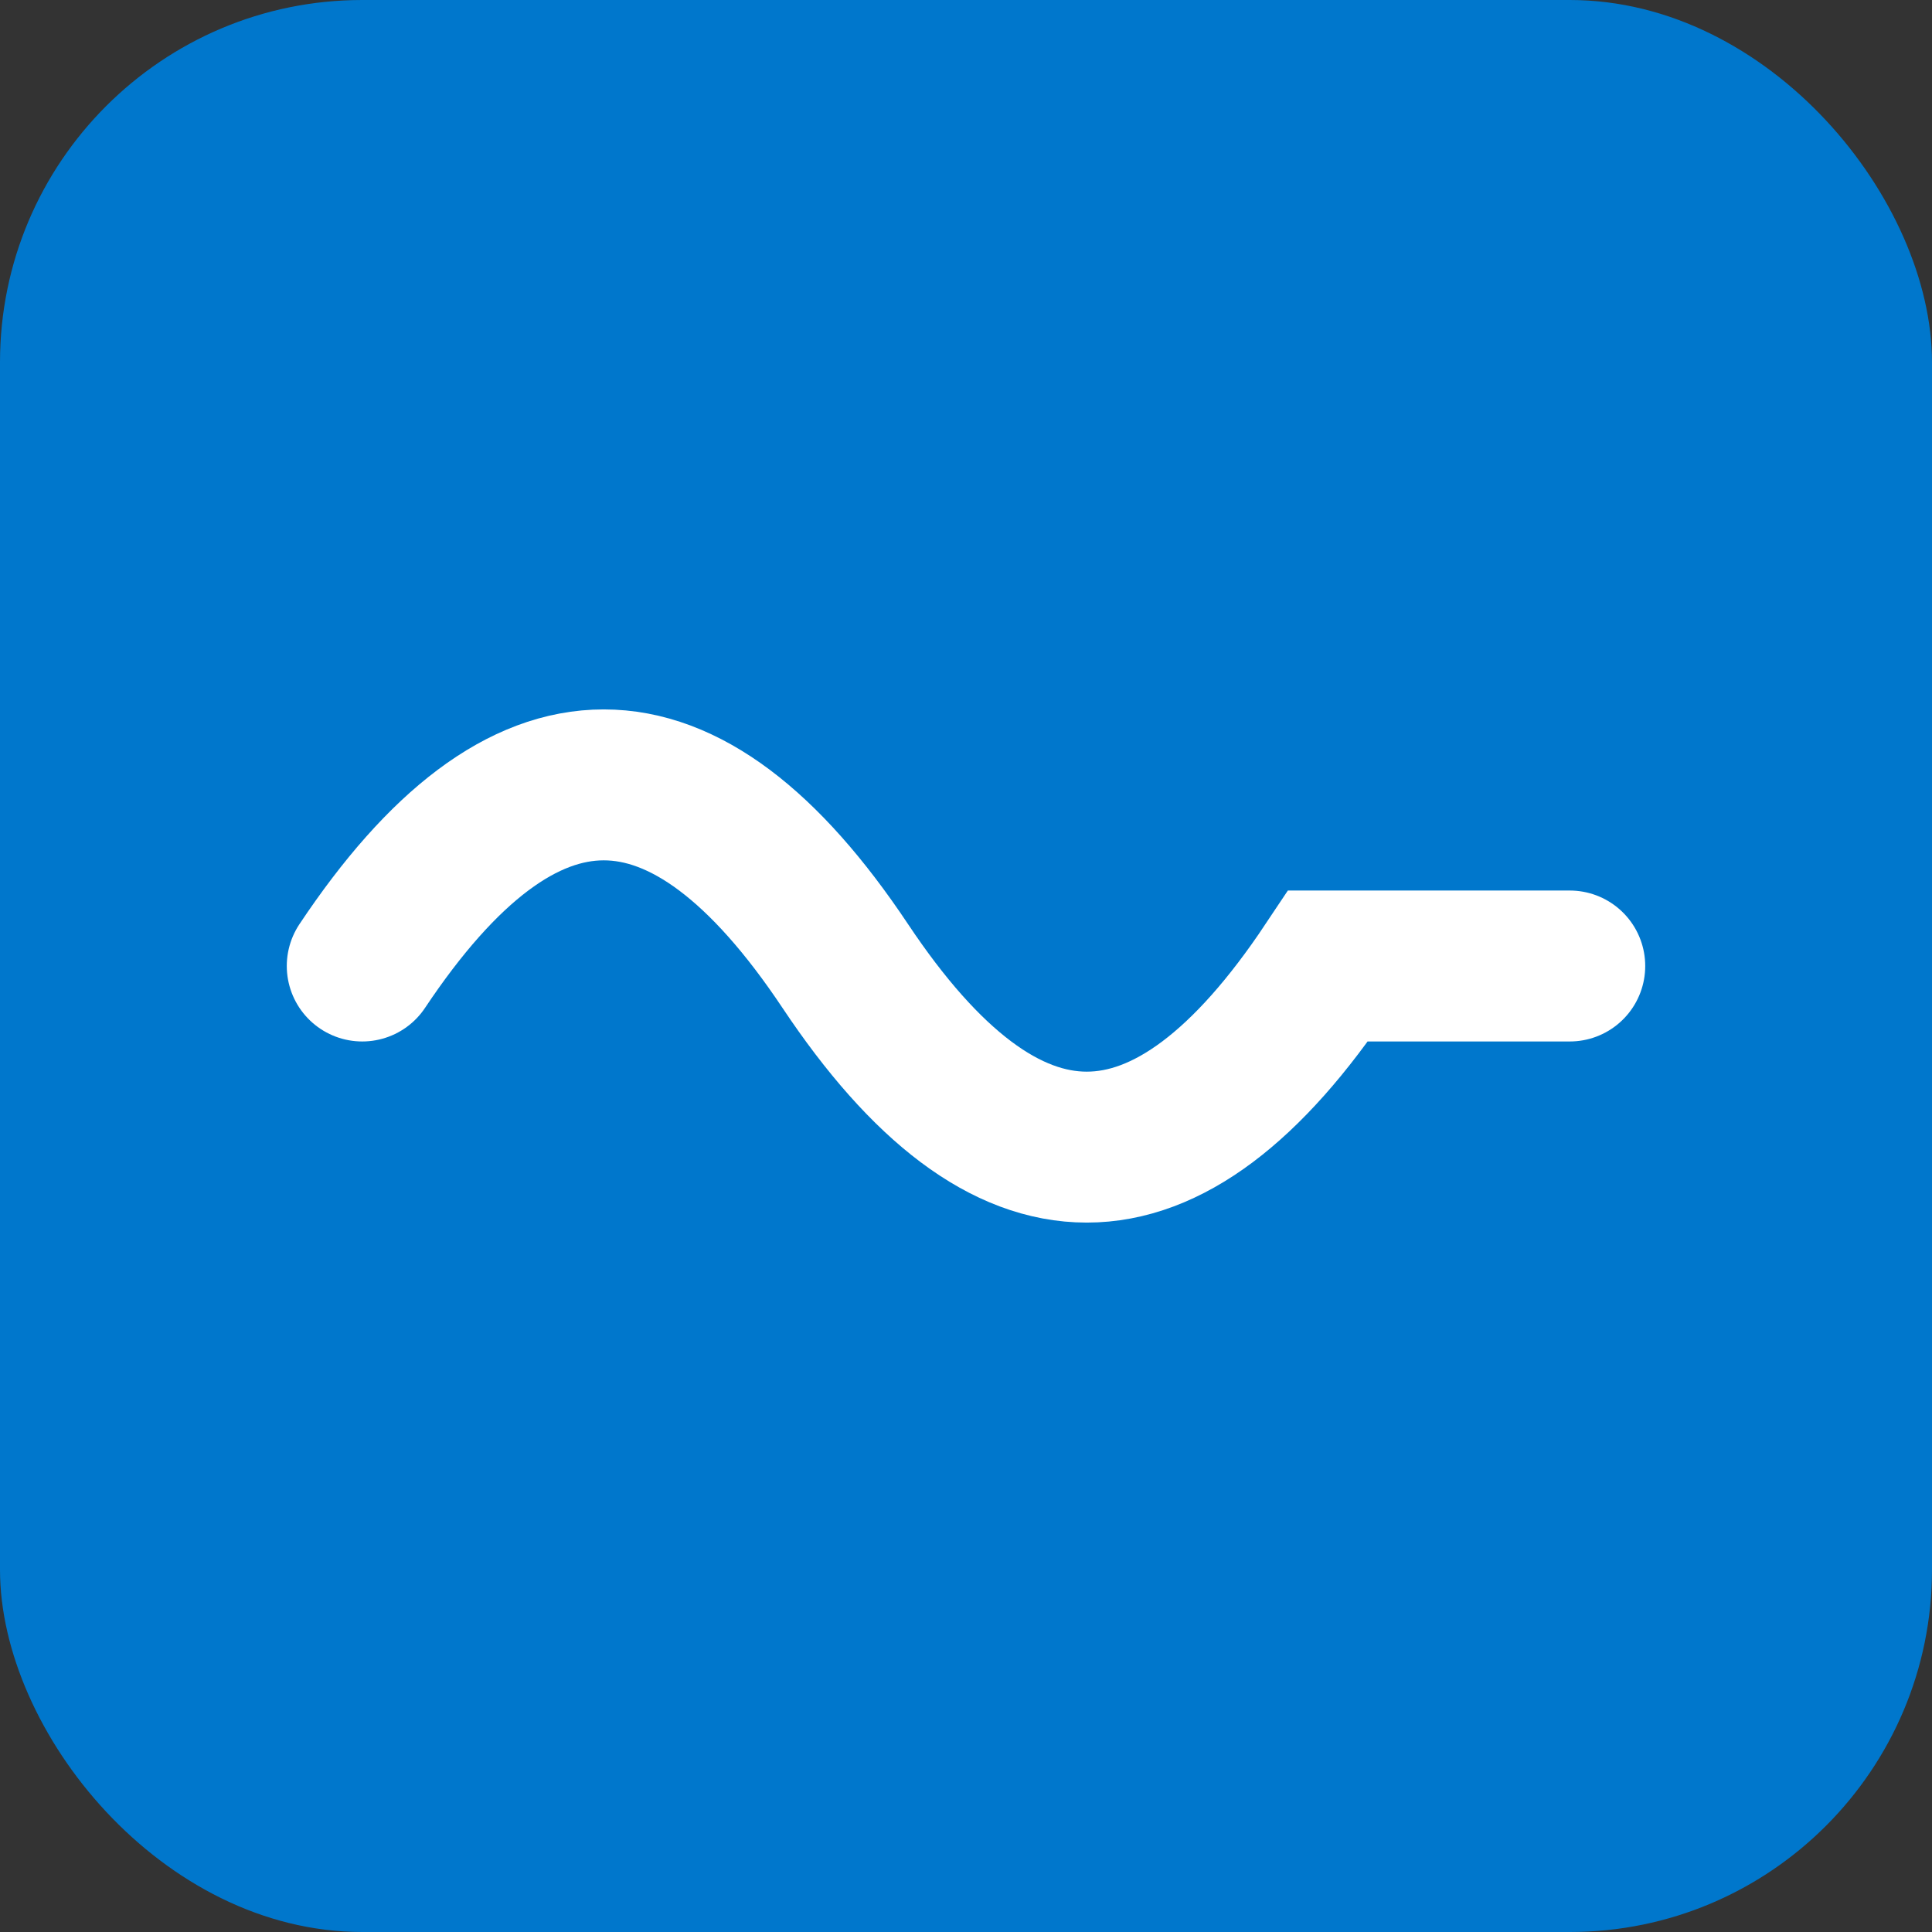 <svg width="32" height="32" viewBox="0 0 32 32" fill="none" xmlns="http://www.w3.org/2000/svg">
  <rect x="0" y="0" width="32" height="32" fill="#333333" stroke="none"/>
  <rect width="32" height="32" rx="6" fill="#0077CC"/>
  <path d="M6 16 Q10 10, 14 16 T22 16 L26 16" stroke="white" stroke-width="2.5" stroke-linecap="round" fill="none"/>
</svg>
